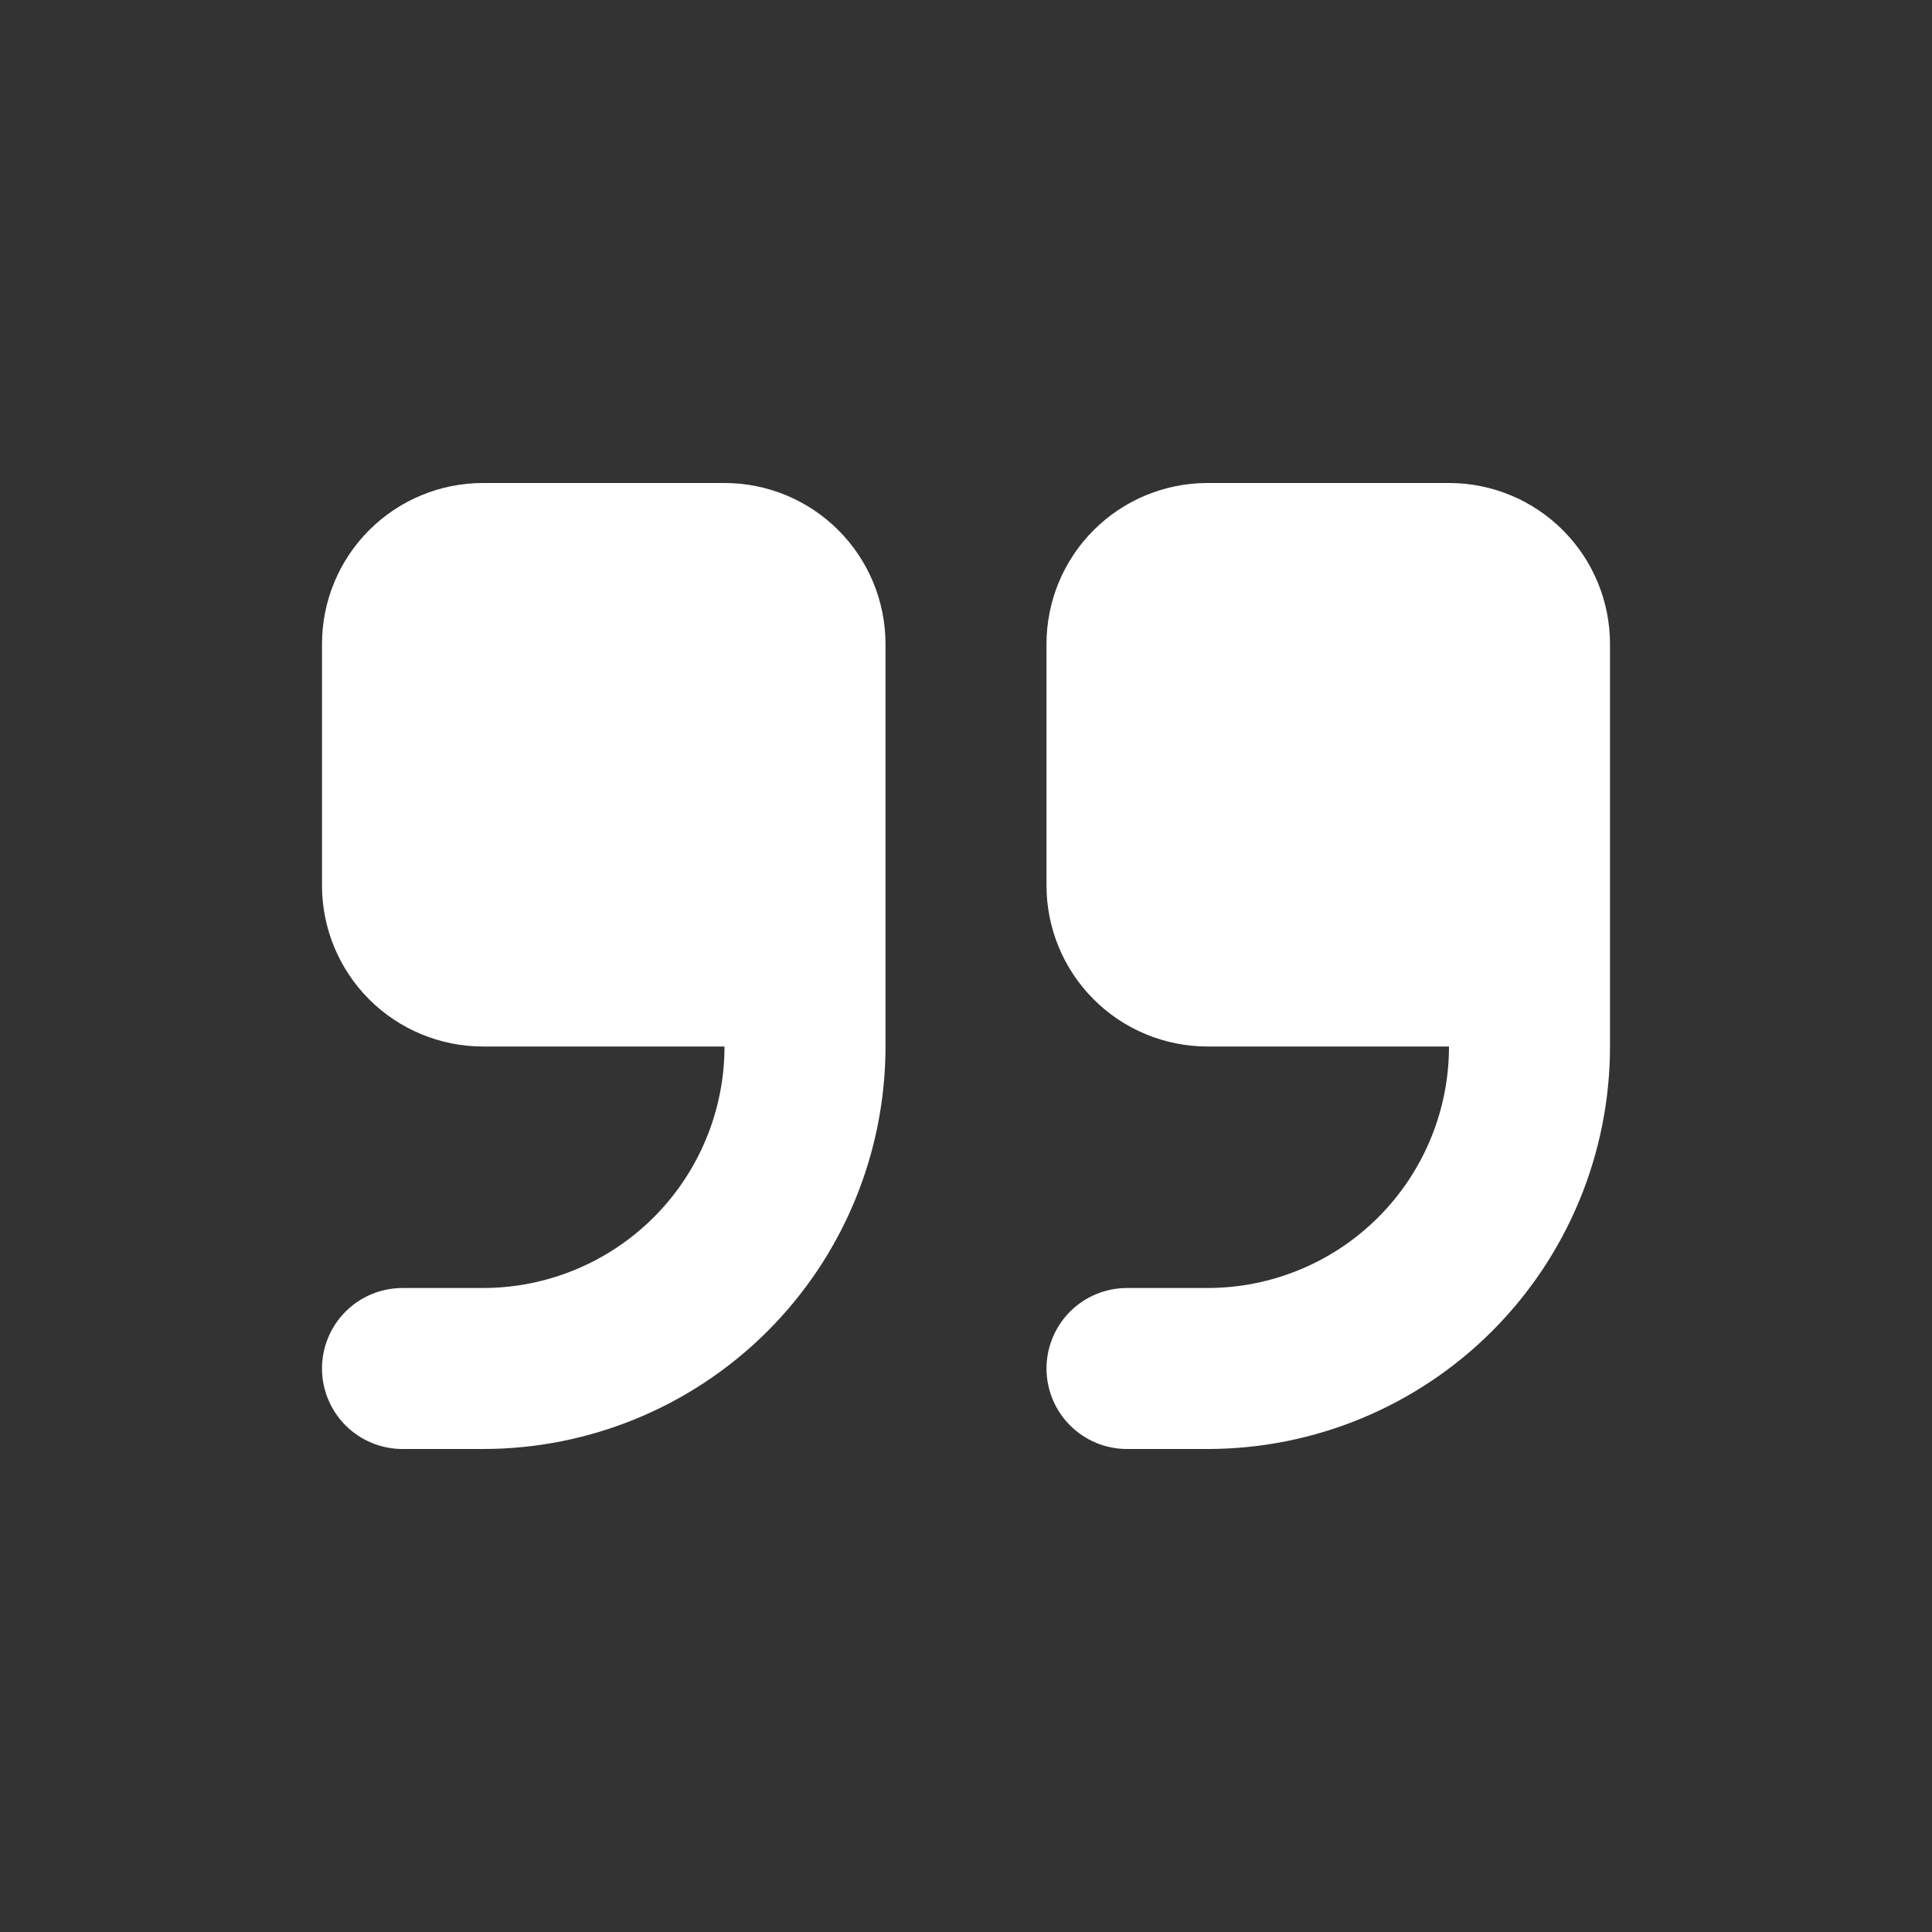 <svg width="144" height="144" viewBox="0 0 144 144" fill="none" xmlns="http://www.w3.org/2000/svg">
<rect x="0" y="0" width="144" height="144" fill="#333333" stroke="none"/>
<path fill-rule="evenodd" clip-rule="evenodd" d="M36 36C32.817 36 29.765 37.264 27.515 39.515C25.264 41.765 24 44.817 24 48V66C24 69.183 25.264 72.235 27.515 74.485C29.765 76.736 32.817 78 36 78H54C54 82.774 52.104 87.352 48.728 90.728C45.352 94.104 40.774 96 36 96H30C28.409 96 26.883 96.632 25.757 97.757C24.632 98.883 24 100.409 24 102C24 103.591 24.632 105.117 25.757 106.243C26.883 107.368 28.409 108 30 108H36C43.956 108 51.587 104.839 57.213 99.213C62.839 93.587 66 85.957 66 78V48C66 44.817 64.736 41.765 62.485 39.515C60.235 37.264 57.183 36 54 36H36ZM90 36C86.817 36 83.765 37.264 81.515 39.515C79.264 41.765 78 44.817 78 48V66C78 69.183 79.264 72.235 81.515 74.485C83.765 76.736 86.817 78 90 78H108C108 82.774 106.104 87.352 102.728 90.728C99.352 94.104 94.774 96 90 96H84C82.409 96 80.883 96.632 79.757 97.757C78.632 98.883 78 100.409 78 102C78 103.591 78.632 105.117 79.757 106.243C80.883 107.368 82.409 108 84 108H90C97.957 108 105.587 104.839 111.213 99.213C116.839 93.587 120 85.957 120 78V48C120 44.817 118.736 41.765 116.485 39.515C114.235 37.264 111.183 36 108 36H90Z" fill="white"/>
</svg>
